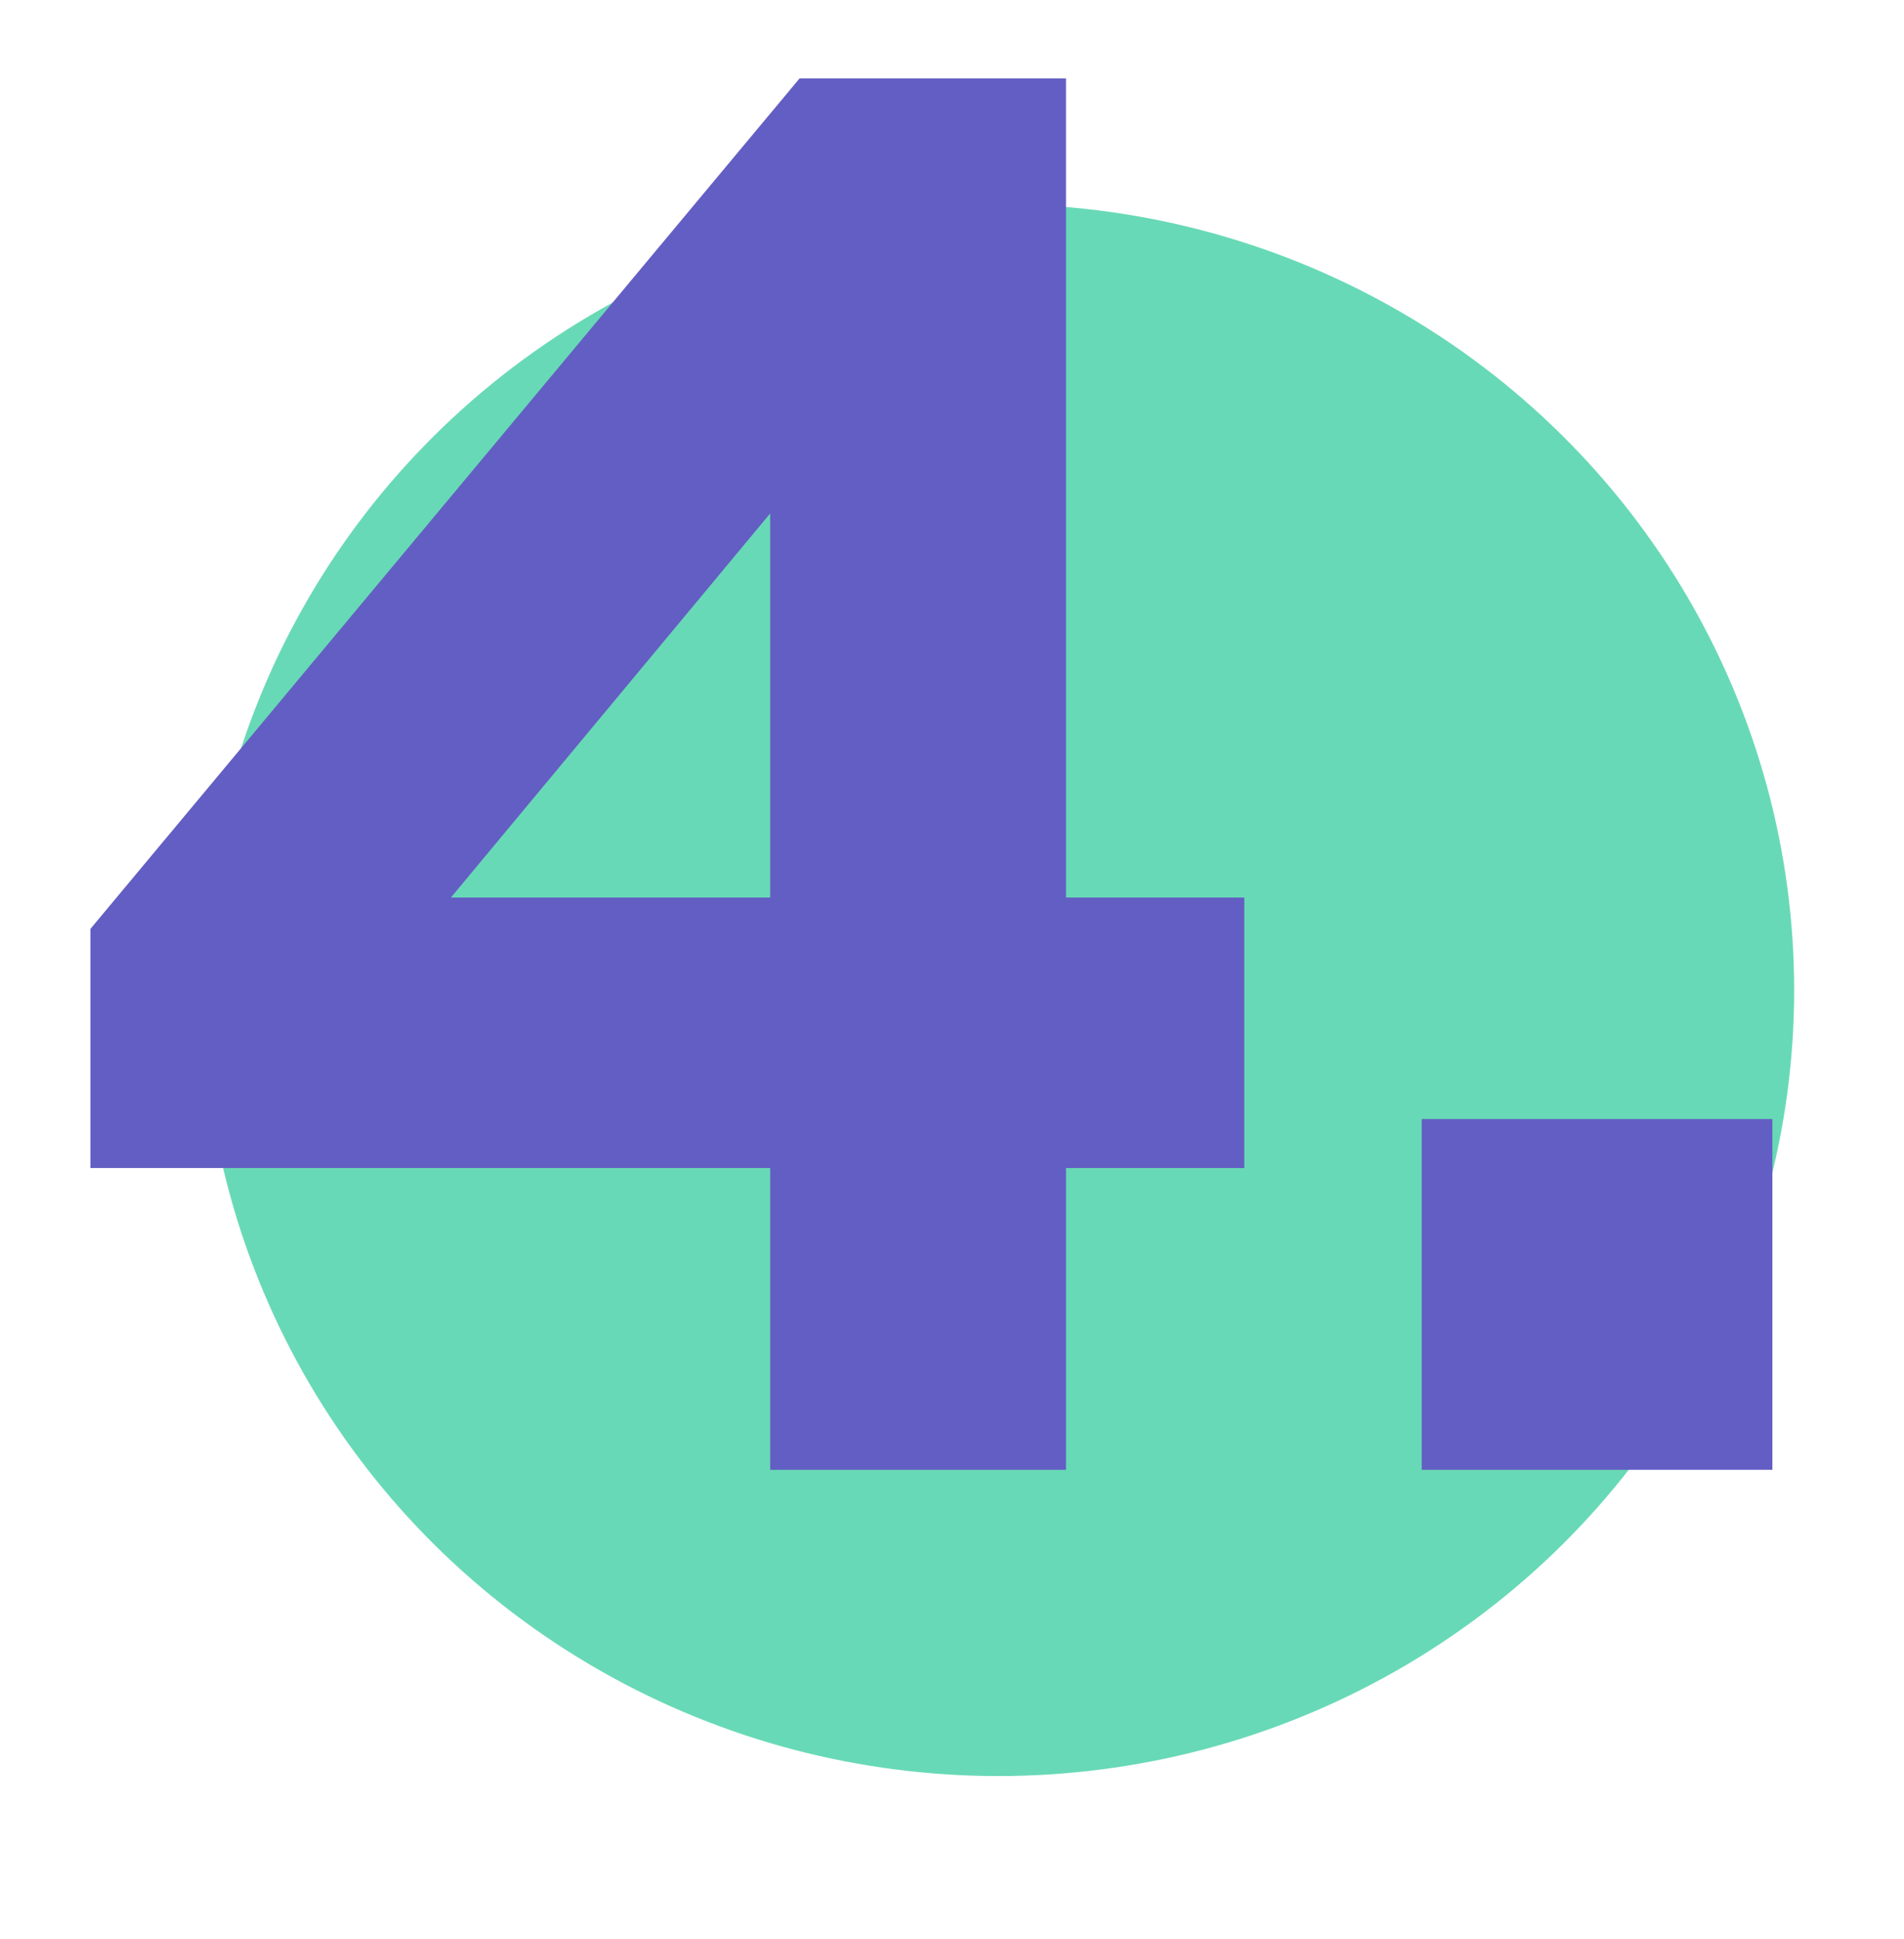 <?xml version="1.0" encoding="utf-8"?>
<svg width="55" height="56" viewBox="0 0 55 56" fill="none" xmlns="http://www.w3.org/2000/svg">
<ellipse cx="28.838" cy="28.59" rx="22.989" ry="22.695" fill="#68D9B6"/>
<path d="M22.248 42.442H30.793V33.727H35.943V25.918H30.793V2.264H23.097L2.611 26.823V33.727H22.248V42.442ZM22.248 25.918H13.024L22.248 14.826V25.918Z" fill="#635EC3"/>
<path d="M51.198 42.442V32.313H41.068V42.442H51.198Z" fill="#635EC3"/>
</svg>
